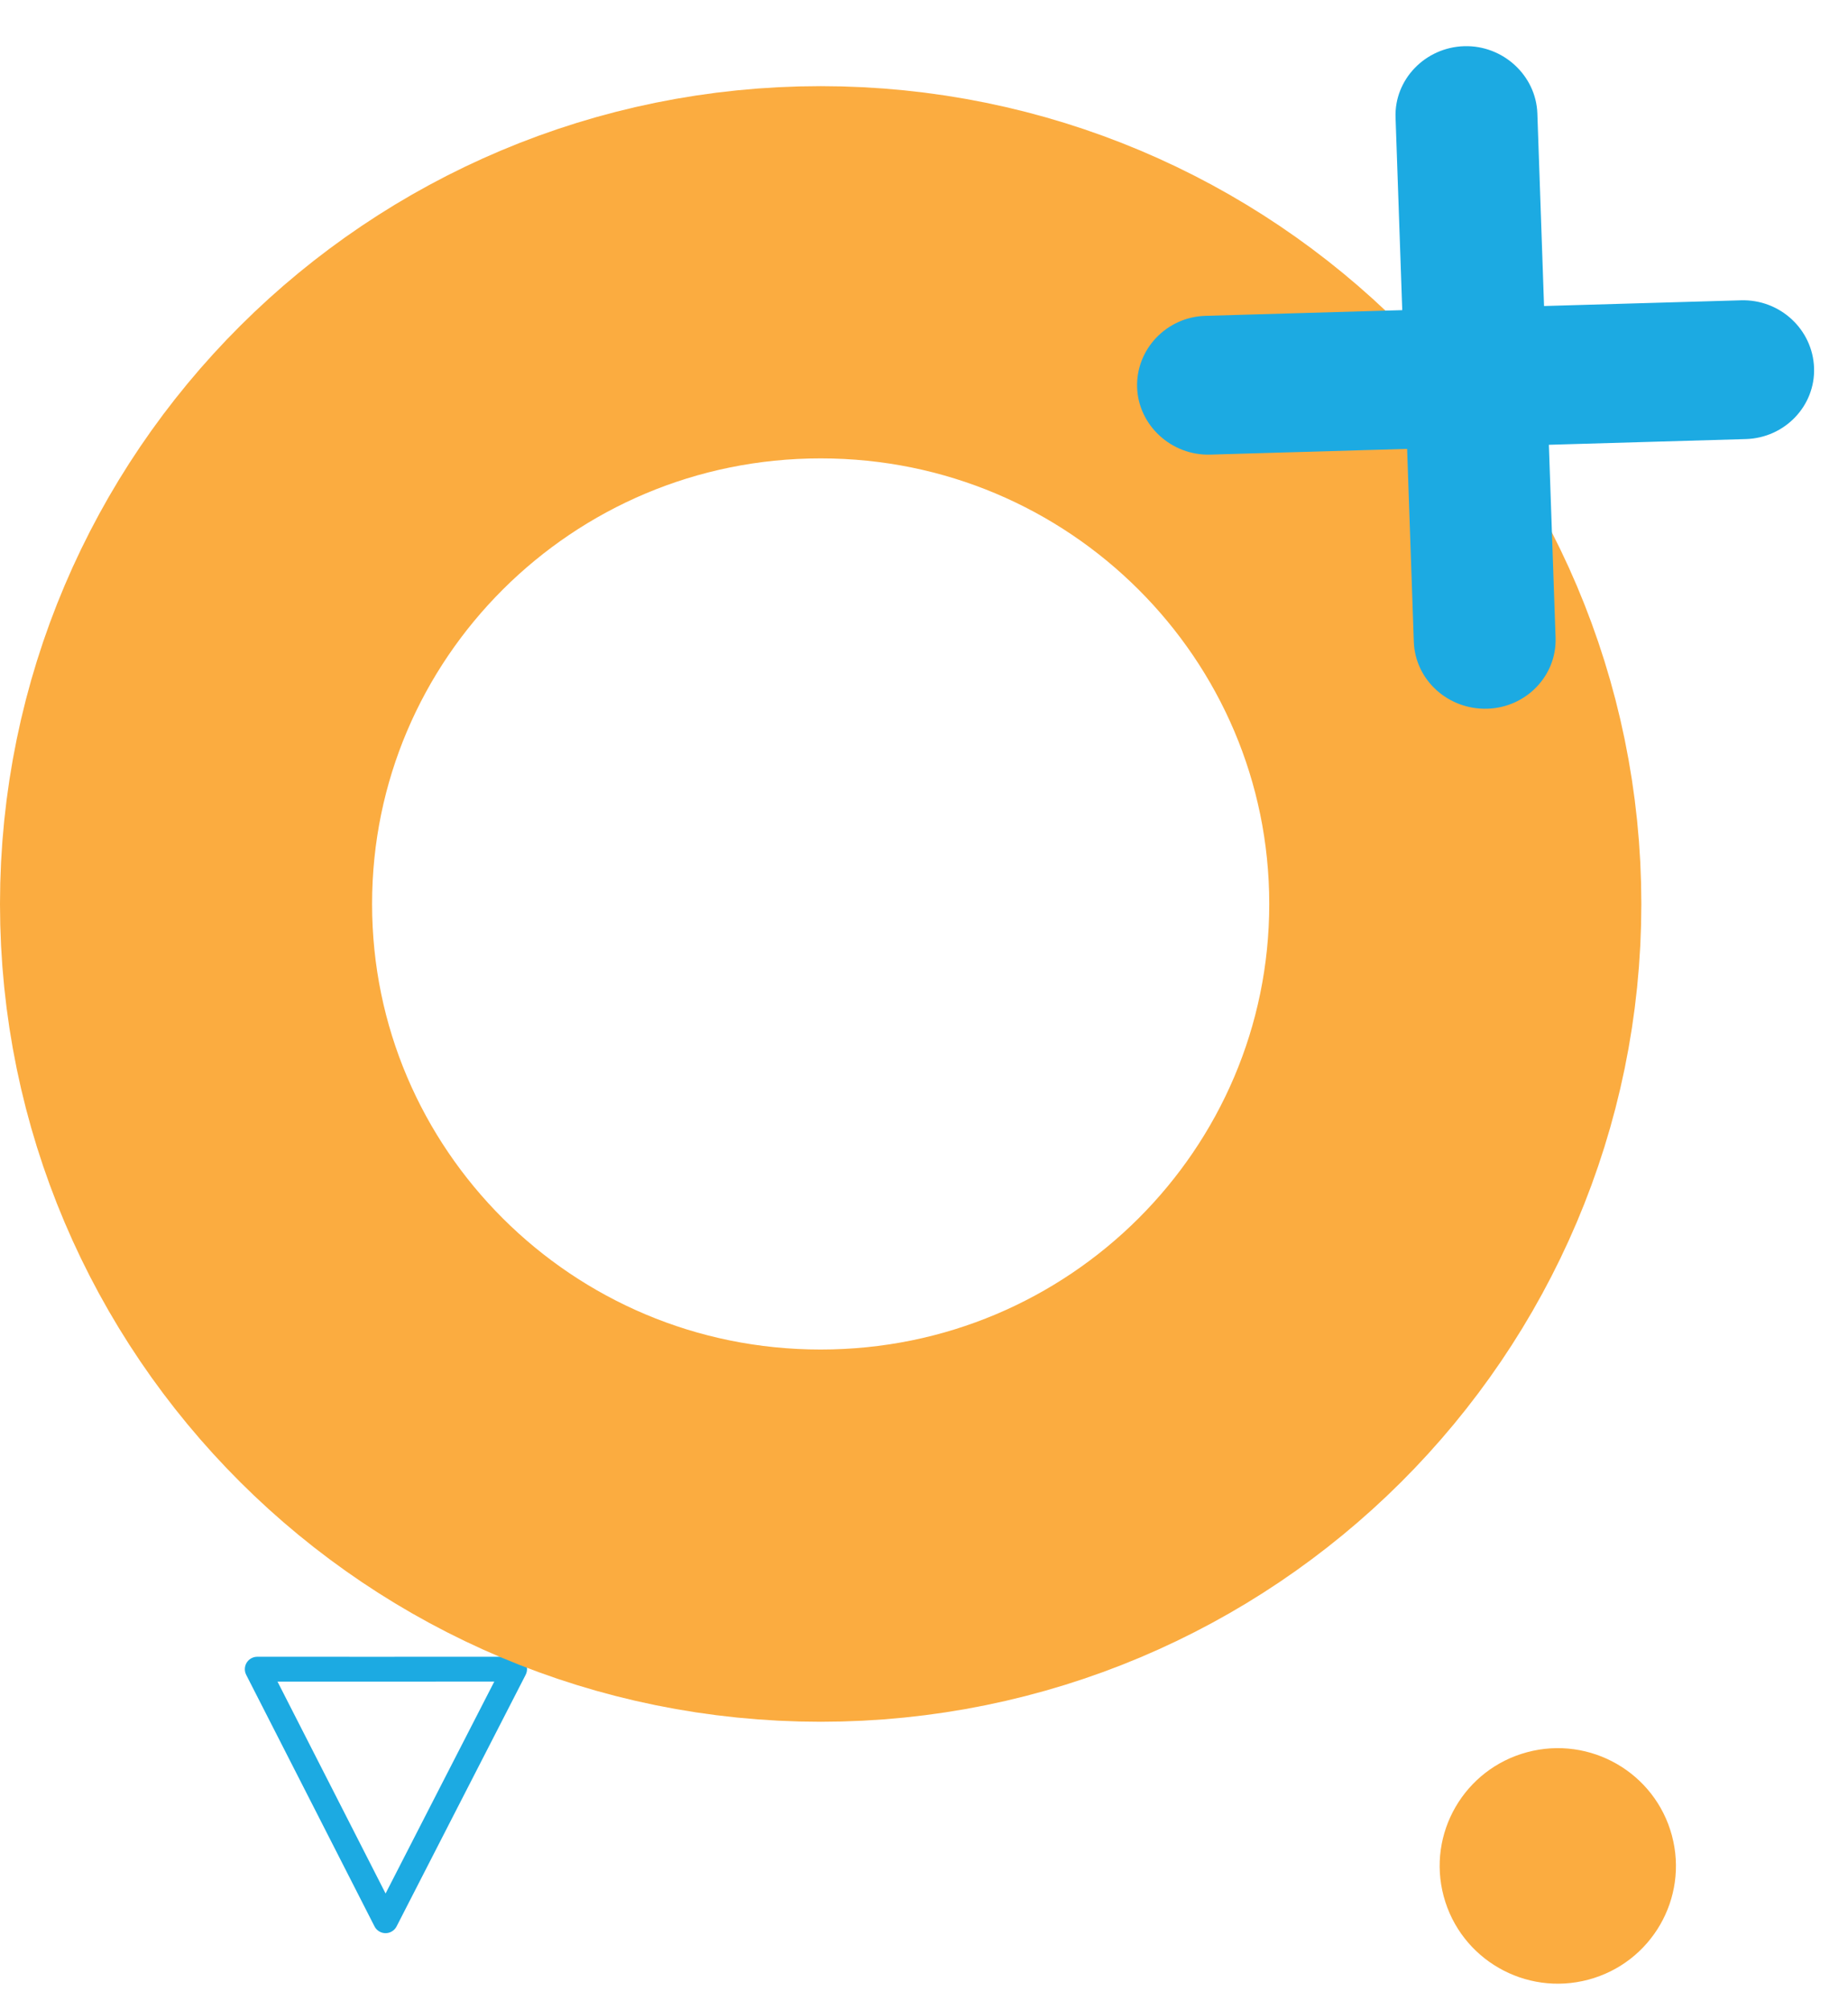 <svg width="149" height="162" viewBox="0 0 149 162" fill="none" xmlns="http://www.w3.org/2000/svg">
<path d="M25.916 144.664L20.74 134.525L31.116 134.526L41.492 134.522L36.286 144.661L31.086 154.799L25.916 144.664Z" stroke="#1CAAE2" stroke-width="2" stroke-linecap="round" stroke-linejoin="round"/>
<ellipse rx="9.522" ry="9.489" transform="matrix(-0.966 0.258 0.26 0.966 125.602 150.381)" fill="#FBAC40"/>
<path d="M15 72.853C15 100.914 37.853 123.763 66.168 123.763C94.484 123.763 117.337 100.914 117.337 72.853C117.337 44.792 94.484 21.943 66.168 21.943C37.853 21.943 15 44.792 15 72.853Z" stroke="#FBAC40" stroke-width="30"/>
<path d="M119.919 57.118C123.036 57.027 125.53 54.473 125.422 51.383L124.882 35.847L140.761 35.386C143.919 35.294 146.37 32.701 146.264 29.651C146.157 26.562 143.535 24.111 140.372 24.203L124.493 24.664L123.953 9.132C123.843 6.078 121.18 3.633 118.063 3.723C114.906 3.815 112.414 6.409 112.52 9.463L113.06 24.996L97.181 25.456C94.064 25.547 91.576 28.146 91.684 31.235C91.79 34.285 94.453 36.73 97.574 36.639L113.453 36.178L113.993 51.715C114.096 54.805 116.757 57.209 119.919 57.118Z" fill="#1CAAE2"/>
</svg>
